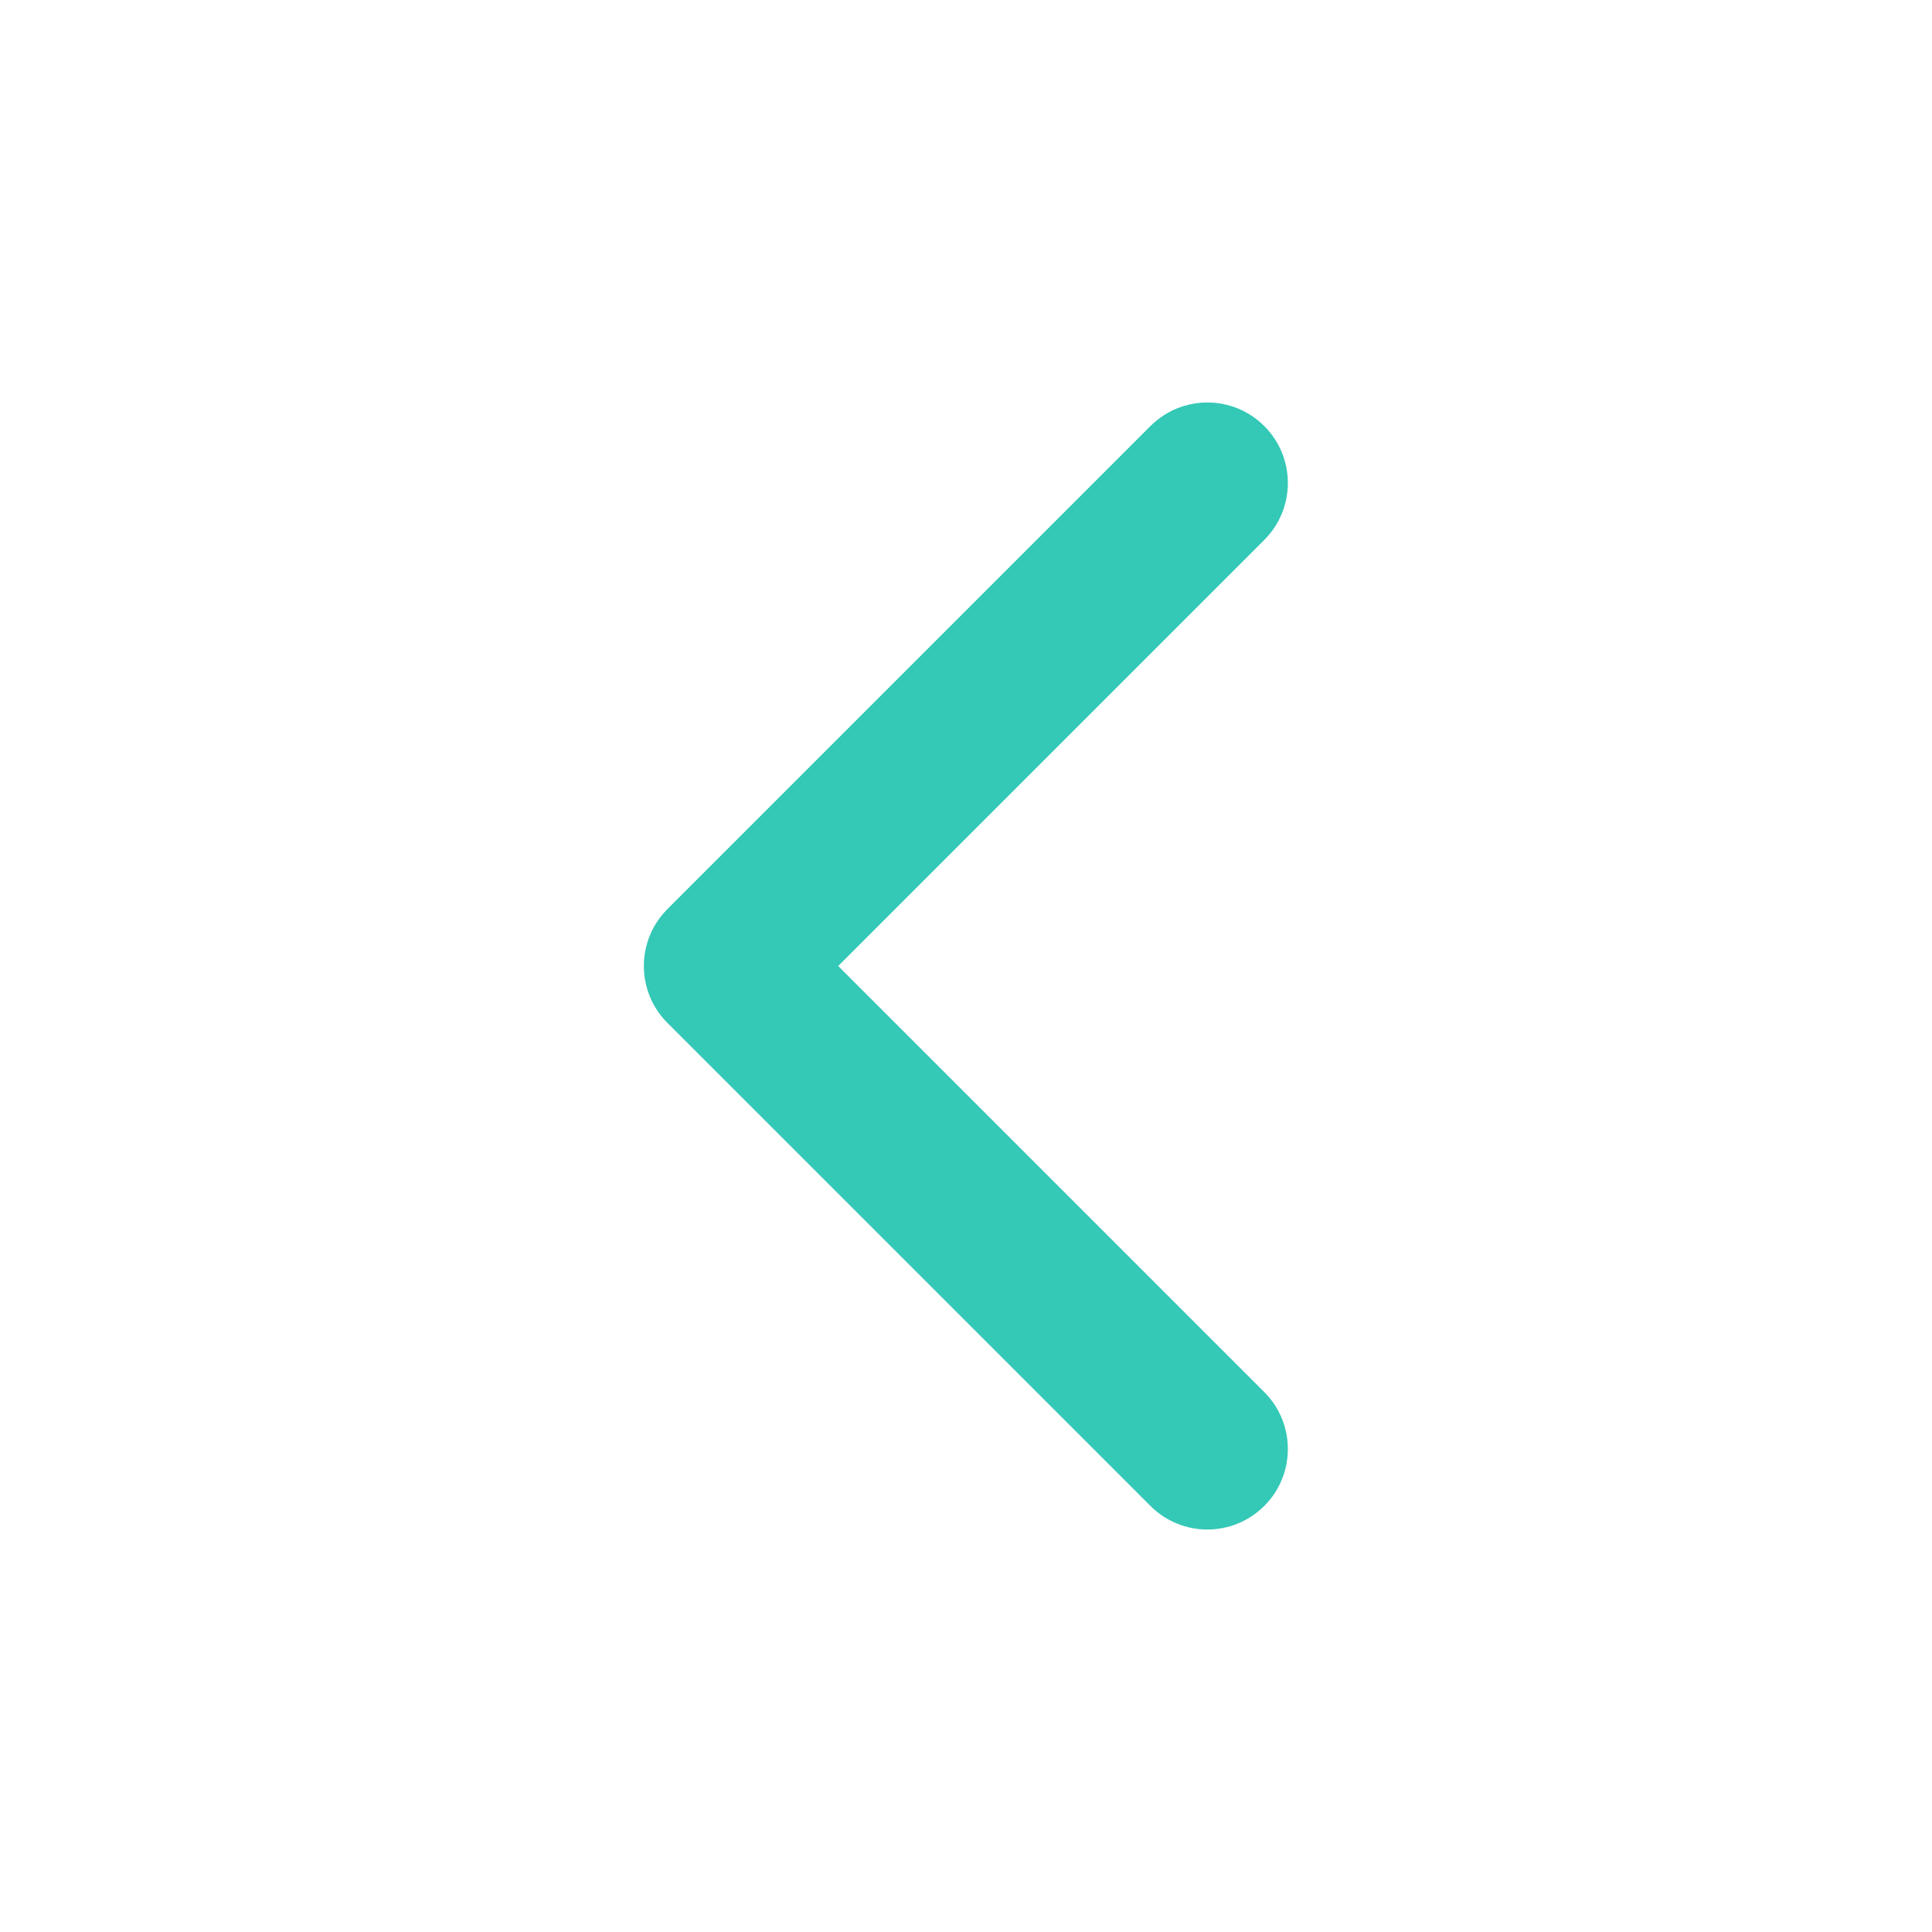 <svg xmlns="http://www.w3.org/2000/svg" width="20" height="20" viewBox="0 0 20 20" fill="none">
  <path fill-rule="evenodd" clip-rule="evenodd" d="M13.088 15.589C12.762 15.915 12.235 15.915 11.909 15.589L6.909 10.589C6.584 10.264 6.584 9.736 6.909 9.411L11.909 4.411C12.235 4.085 12.762 4.085 13.088 4.411C13.413 4.736 13.413 5.264 13.088 5.589L8.677 10L13.088 14.411C13.413 14.736 13.413 15.264 13.088 15.589Z" fill="#34C8B6"/>
</svg>